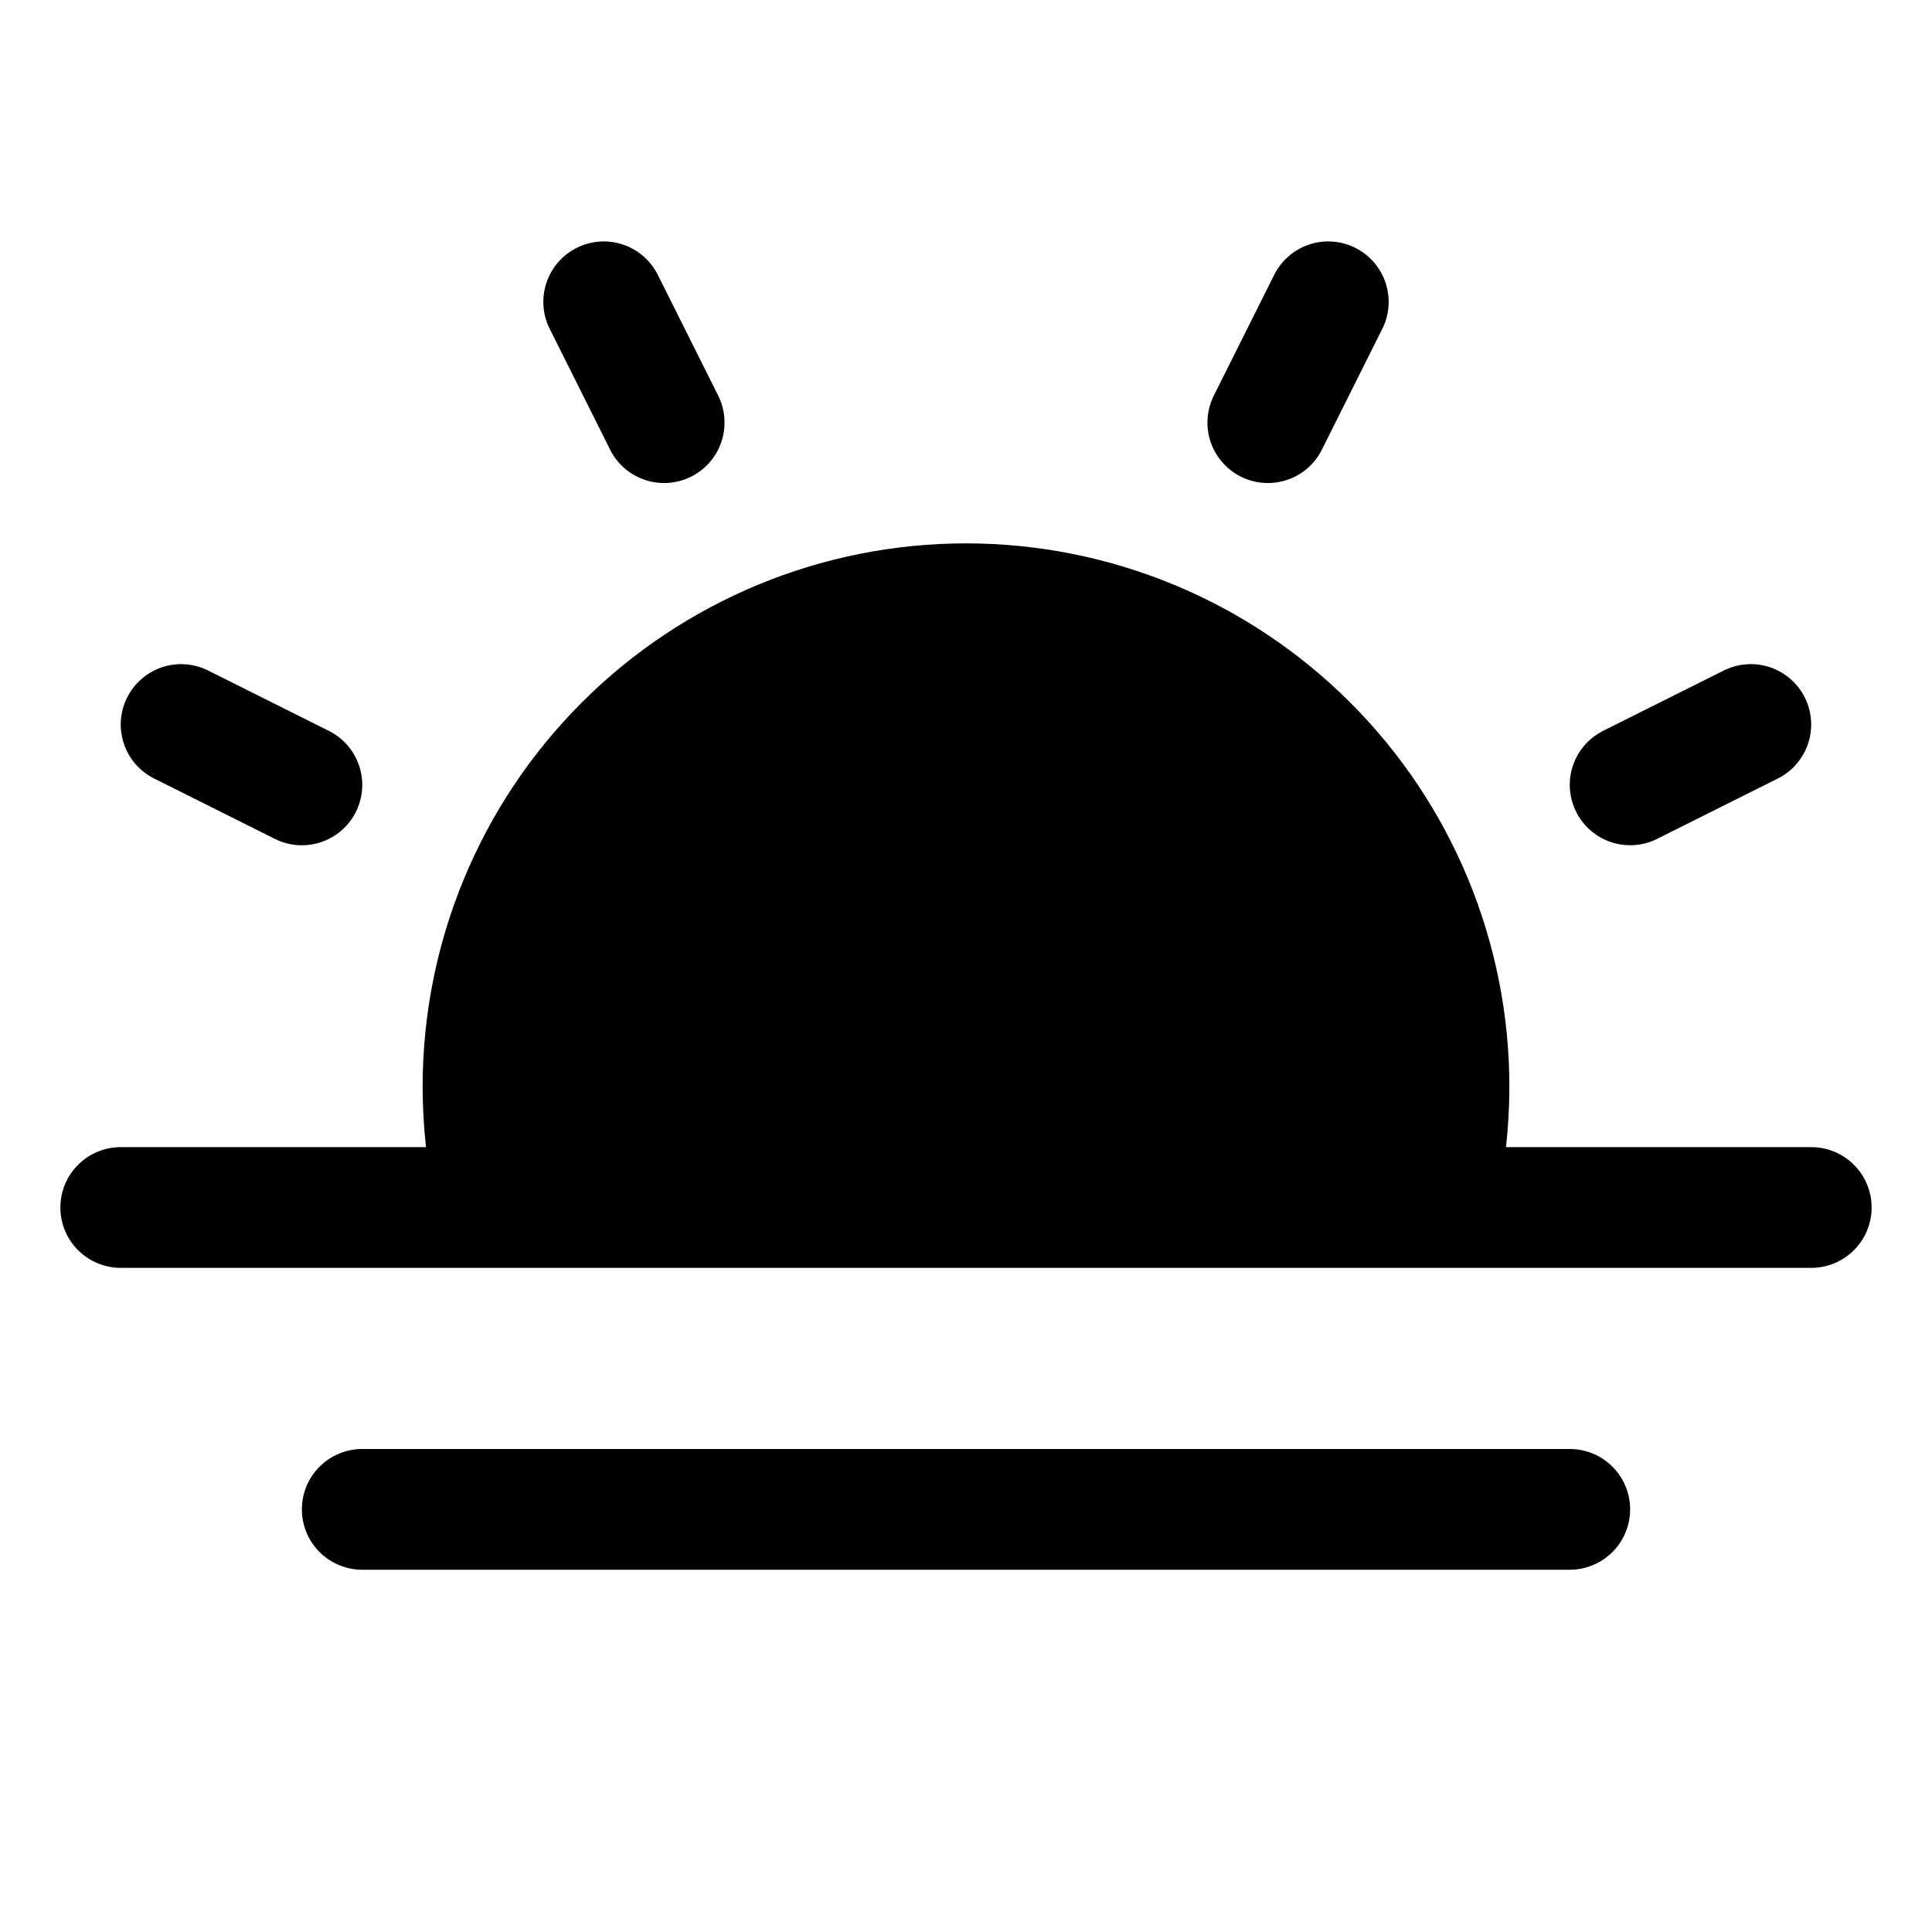 <svg width="32" height="32" viewBox="0 0 32 32" fill="none" xmlns="http://www.w3.org/2000/svg">
<g clip-path="url(#clip0_426_2317)">
<path d="M31 20C31 20.265 30.895 20.519 30.707 20.707C30.52 20.894 30.265 21 30 21H2C1.735 21 1.48 20.894 1.293 20.707C1.105 20.519 1 20.265 1 20C1 19.734 1.105 19.48 1.293 19.293C1.48 19.105 1.735 19 2 19H7.056C7.019 18.668 7.001 18.334 7 18C7 15.613 7.948 13.323 9.636 11.636C11.324 9.948 13.613 9 16 9C18.387 9 20.676 9.948 22.364 11.636C24.052 13.323 25 15.613 25 18C24.999 18.334 24.981 18.668 24.944 19H30C30.265 19 30.52 19.105 30.707 19.293C30.895 19.48 31 19.734 31 20ZM26 24H6C5.735 24 5.48 24.105 5.293 24.293C5.105 24.48 5 24.734 5 25C5 25.265 5.105 25.519 5.293 25.707C5.48 25.894 5.735 26 6 26H26C26.265 26 26.52 25.894 26.707 25.707C26.895 25.519 27 25.265 27 25C27 24.734 26.895 24.48 26.707 24.293C26.52 24.105 26.265 24 26 24ZM10.105 7.447C10.164 7.565 10.245 7.67 10.344 7.756C10.444 7.842 10.559 7.907 10.684 7.949C10.808 7.991 10.94 8.007 11.071 7.998C11.202 7.988 11.33 7.953 11.447 7.895C11.565 7.836 11.67 7.755 11.756 7.655C11.842 7.556 11.908 7.441 11.949 7.316C11.991 7.191 12.007 7.06 11.998 6.929C11.989 6.798 11.954 6.67 11.895 6.552L10.895 4.552C10.776 4.315 10.568 4.134 10.316 4.05C10.065 3.966 9.79 3.986 9.553 4.105C9.315 4.223 9.135 4.431 9.051 4.683C8.967 4.935 8.986 5.21 9.105 5.447L10.105 7.447ZM2.553 12.895L4.553 13.895C4.79 14.013 5.064 14.033 5.316 13.949C5.568 13.865 5.776 13.685 5.894 13.448C6.013 13.211 6.033 12.936 5.949 12.684C5.865 12.433 5.685 12.225 5.447 12.106L3.447 11.106C3.33 11.047 3.202 11.012 3.071 11.003C2.94 10.993 2.809 11.01 2.684 11.051C2.559 11.093 2.444 11.159 2.345 11.245C2.246 11.331 2.164 11.435 2.106 11.553C2.047 11.67 2.012 11.798 2.002 11.929C1.993 12.06 2.01 12.192 2.051 12.316C2.093 12.441 2.158 12.556 2.244 12.655C2.33 12.755 2.435 12.836 2.553 12.895ZM27 14C27.155 14 27.308 13.964 27.446 13.895L29.446 12.895C29.564 12.836 29.668 12.755 29.754 12.655C29.84 12.556 29.906 12.441 29.948 12.316C29.989 12.192 30.006 12.06 29.996 11.929C29.987 11.798 29.952 11.67 29.893 11.553C29.834 11.435 29.753 11.331 29.654 11.245C29.555 11.159 29.439 11.093 29.315 11.051C29.19 11.01 29.059 10.993 28.928 11.003C28.797 11.012 28.669 11.047 28.551 11.106L26.551 12.106C26.35 12.207 26.189 12.373 26.094 12.577C25.998 12.781 25.975 13.011 26.027 13.23C26.079 13.449 26.203 13.645 26.38 13.784C26.556 13.924 26.775 14 27 14ZM20.552 7.895C20.67 7.954 20.798 7.989 20.929 7.998C21.06 8.007 21.192 7.991 21.317 7.949C21.441 7.908 21.556 7.842 21.656 7.756C21.755 7.67 21.836 7.565 21.895 7.447L22.895 5.447C23.014 5.21 23.033 4.935 22.949 4.683C22.865 4.431 22.685 4.223 22.448 4.105C22.21 3.986 21.935 3.966 21.684 4.05C21.432 4.134 21.224 4.315 21.105 4.552L20.105 6.552C20.046 6.67 20.011 6.798 20.002 6.929C19.992 7.06 20.009 7.191 20.05 7.316C20.092 7.441 20.158 7.556 20.244 7.655C20.33 7.755 20.435 7.836 20.552 7.895Z" fill="black"/>
</g>
<defs>
<clipPath id="clip0_426_2317">
<rect width="32" height="32" fill="white"/>
</clipPath>
</defs>
</svg>
